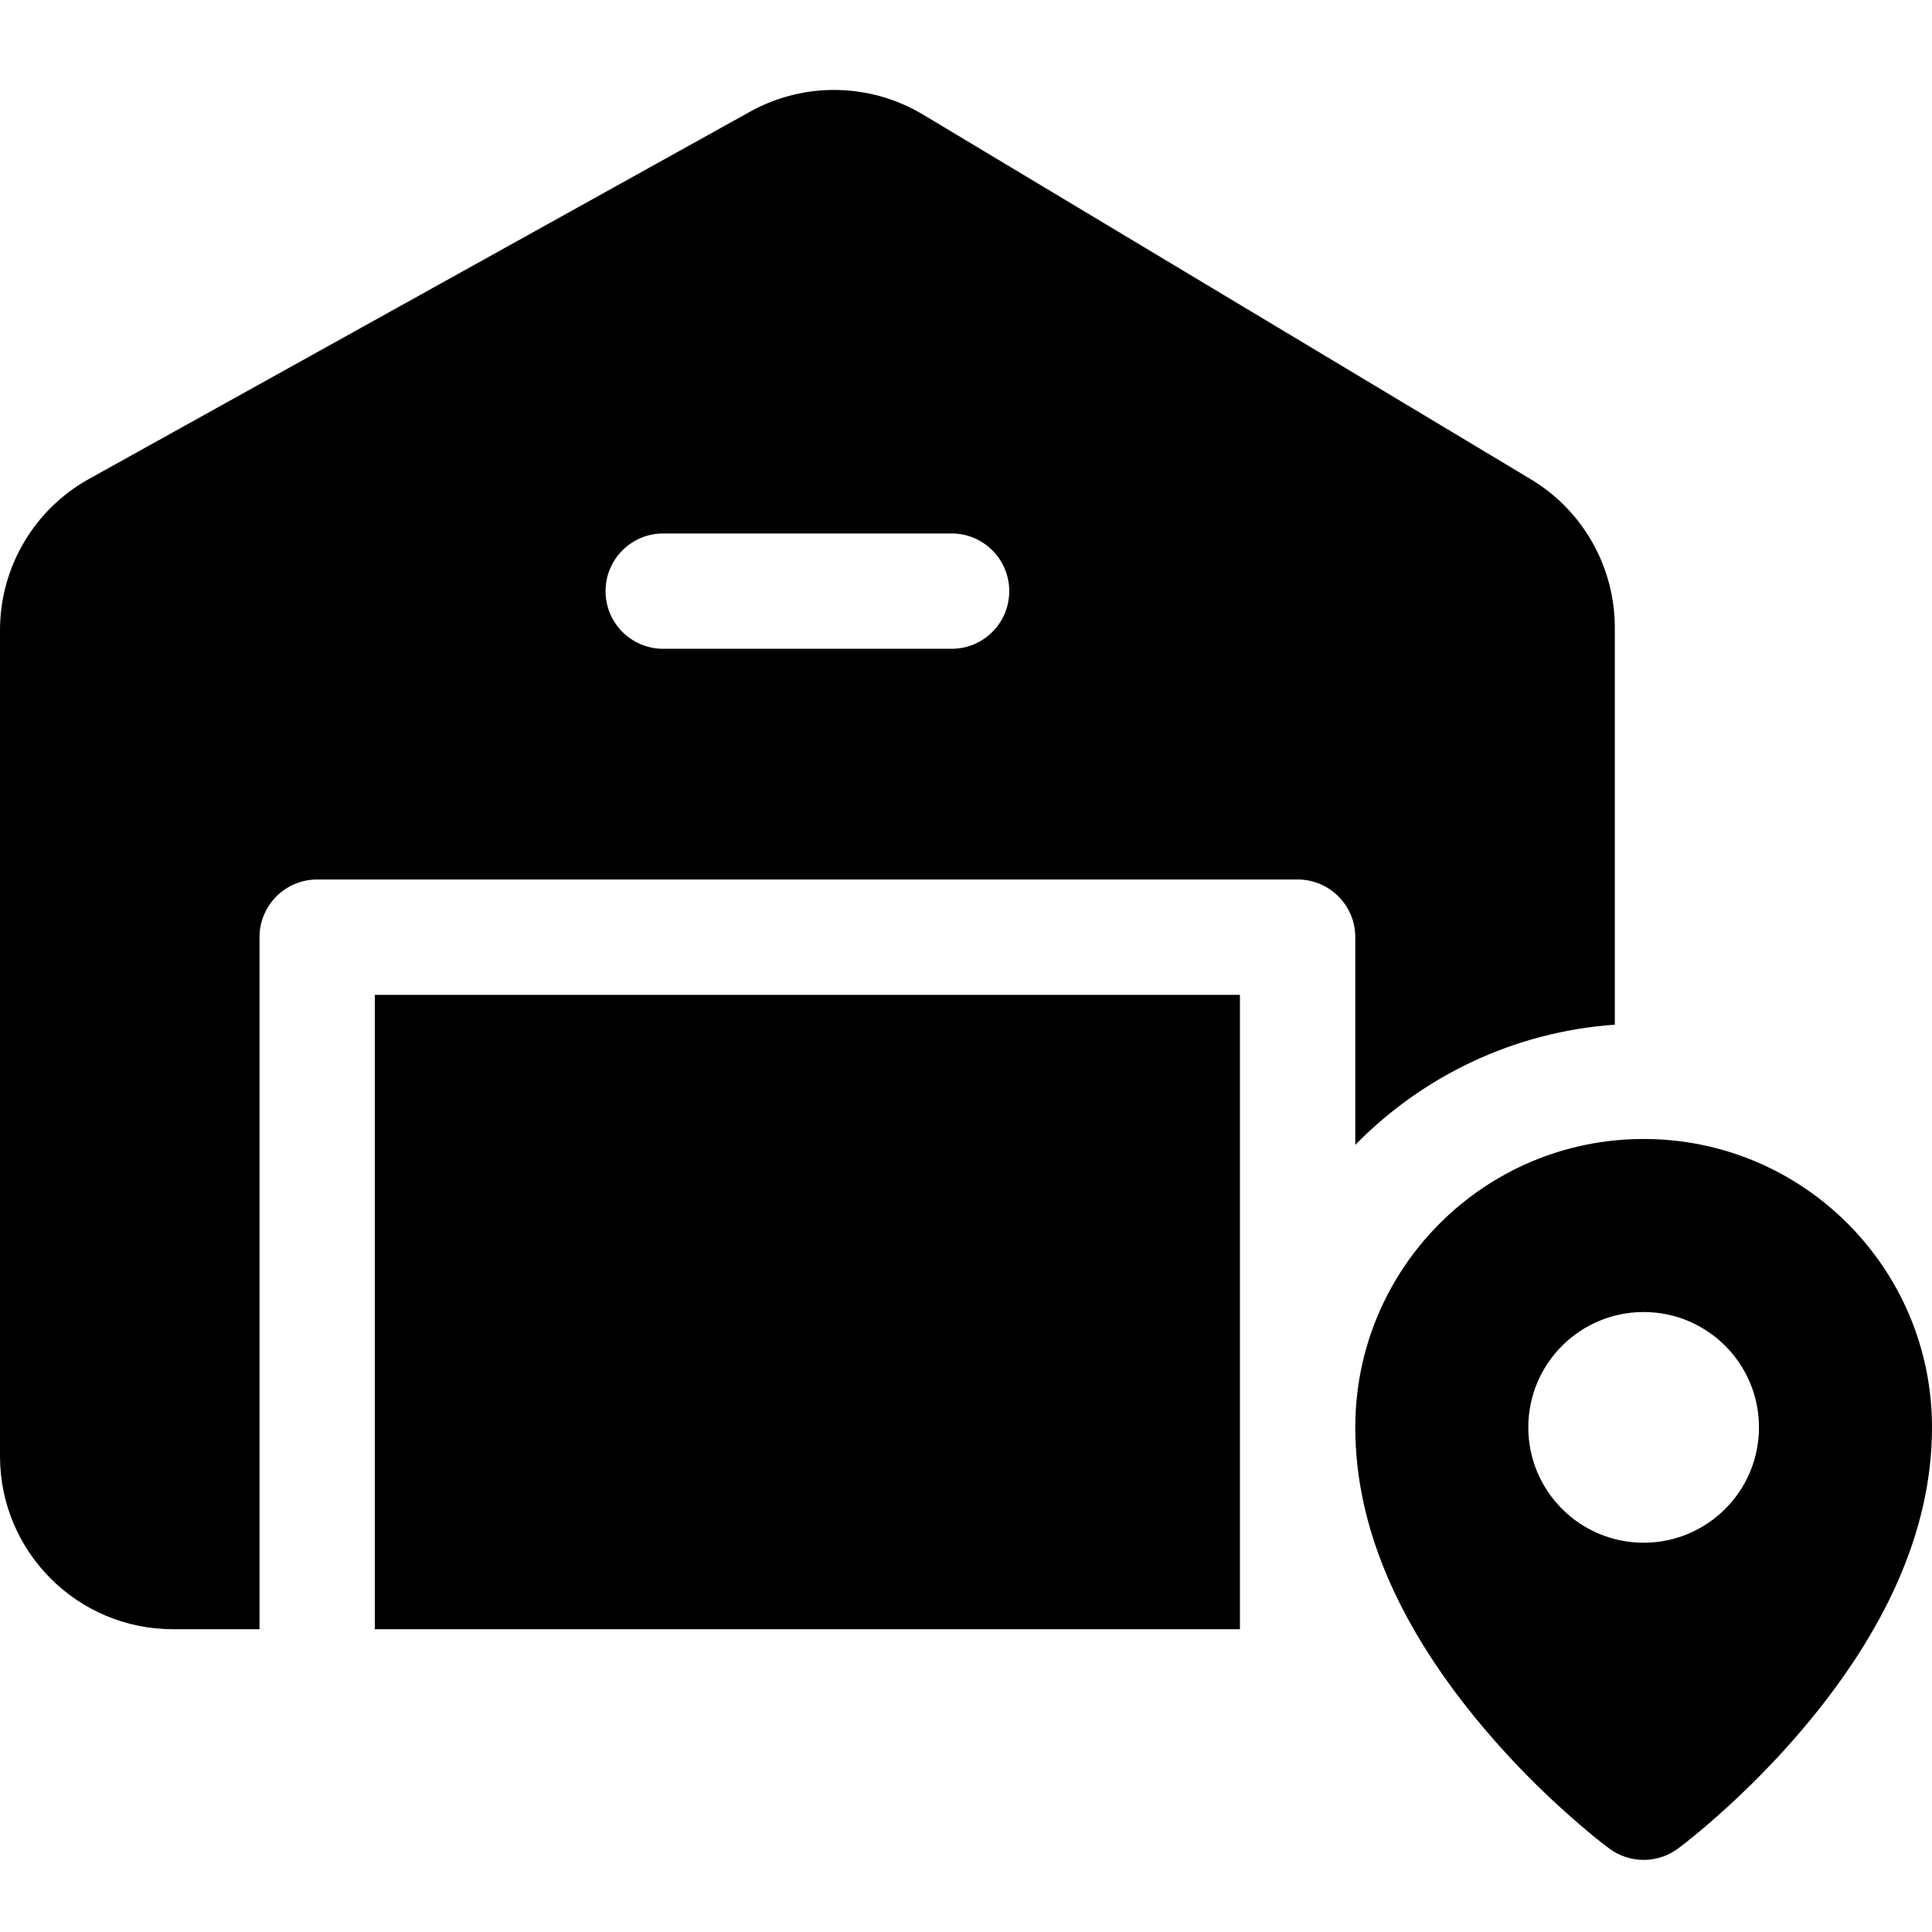 <svg height="512" viewBox="0 0 67 62" width="512" xmlns="http://www.w3.org/2000/svg"><g id="Page-1" fill="none" fill-rule="evenodd"><g id="warehouse_filled" fill="rgb(0,0,0)" fill-rule="nonzero" transform="translate(-176 -62)"><path id="location,-position,-proximity,-warehouse,-storage,-wholesale" d="m223 99.202v-7.202c0-1.105-.895-2-2-2h-34c-1.105 0-2 .895-2 2v24h-3c-3.314 0-6-2.686-6-6v-28.646c0-2.179 1.181-4.187 3.086-5.245l22.923-12.735c1.874-1.041 4.162-1.003 6.001.1l21.077 12.646c1.807 1.084 2.913 3.037 2.913 5.145v13.77c-3.518.248-6.677 1.796-9 4.167zm-24-17.202h10c1.105 0 2-.895 2-2s-.895-2-2-2h-10c-1.105 0-2 .895-2 2s.895 2 2 2zm20 34h-30v-22h30zm15.189 7.608c-.707.522-1.671.522-2.378 0-.295-.218-.779-.606-1.388-1.147-1.005-.891-2.009-1.9-2.95-3.013-2.777-3.283-4.473-6.79-4.473-10.449 0-5.523 4.477-10 10-10s10 4.477 10 10c0 3.658-1.696 7.166-4.473 10.449-.941 1.113-1.945 2.121-2.95 3.013-.609.541-1.093.928-1.388 1.147zm-1.189-10.608c2.209 0 4-1.791 4-4s-1.791-4-4-4-4 1.791-4 4 1.791 4 4 4z"/></g></g></svg>